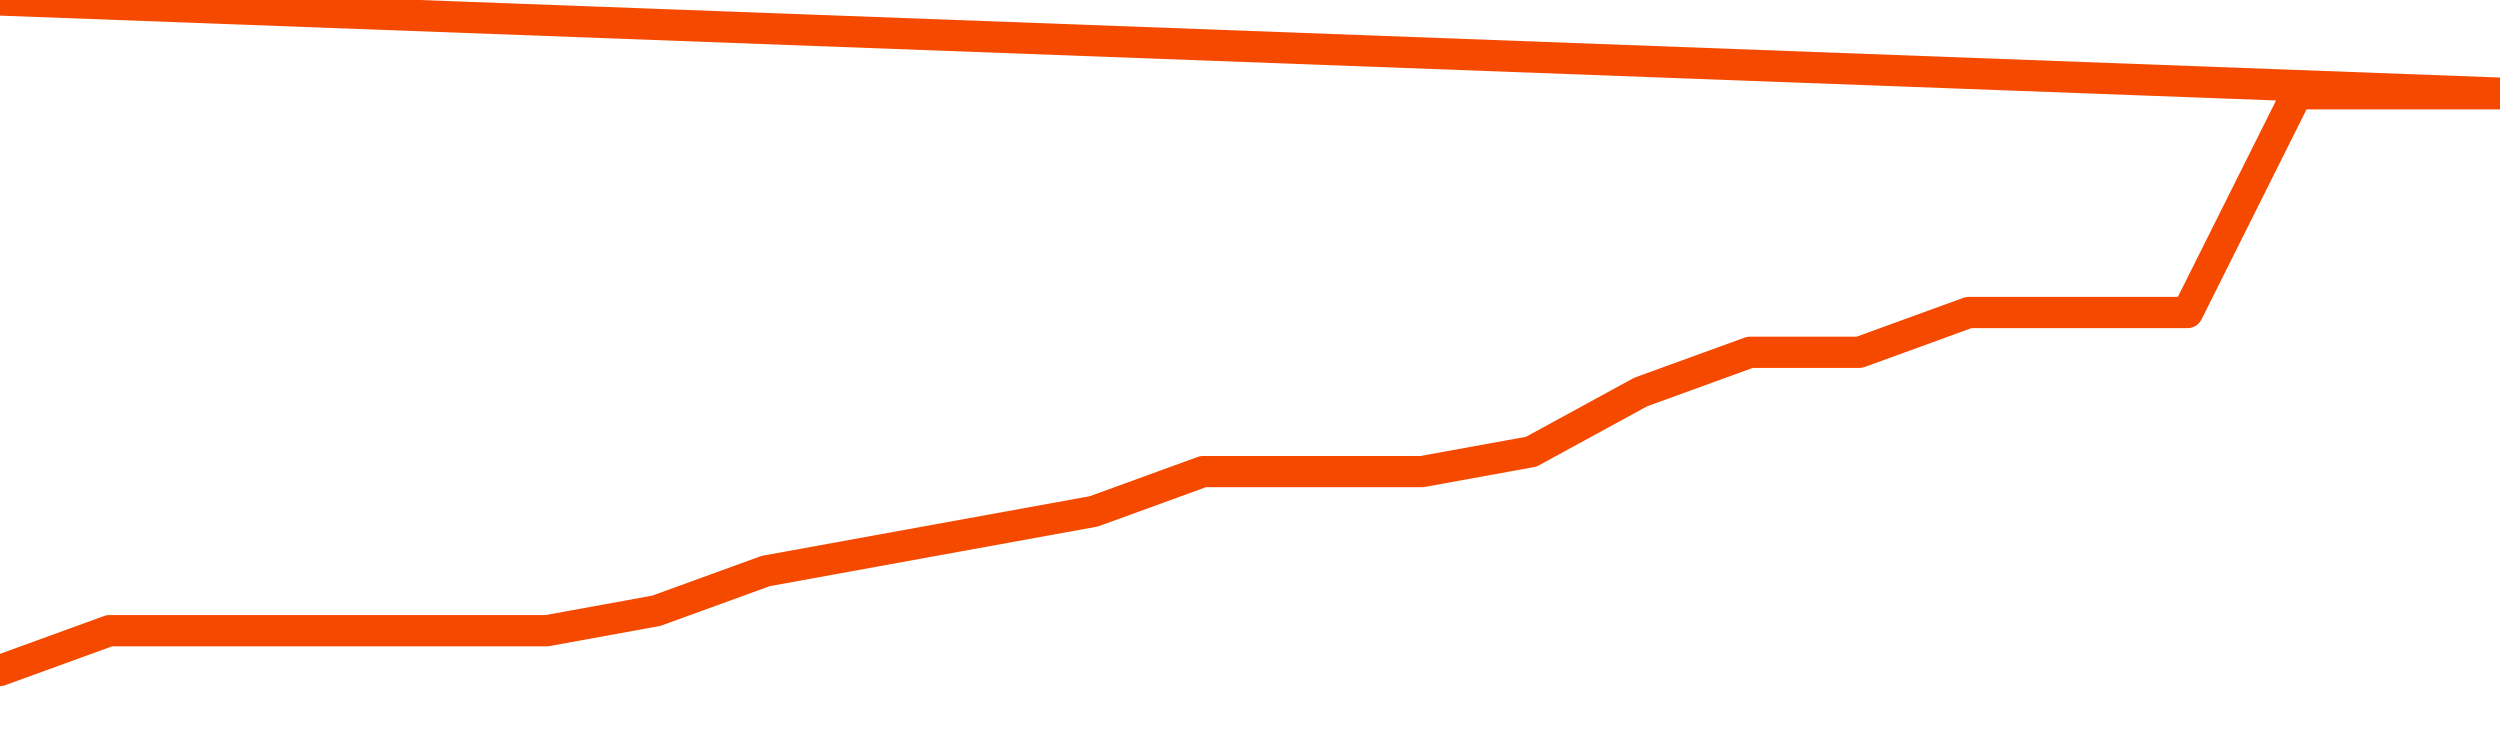       <svg
        version="1.1"
        xmlns="http://www.w3.org/2000/svg"
        width="80"
        height="24"
        viewBox="0 0 80 24">
        <path
          fill="url(#gradient)"
          fill-opacity="0.56"
          stroke="none"
          d="M 0,26 0.0,21.455 3.5,20.182 7.0,20.182 10.5,20.182 14.0,20.182 17.5,20.182 21.0,19.545 24.5,18.273 28.0,17.636 31.5,17.0 35.0,16.364 38.5,15.091 42.0,15.091 45.5,15.091 49.0,14.455 52.5,12.545 56.0,11.273 59.5,11.273 63.0,10.0 66.5,10.0 70.0,10.0 73.5,3.0 77.0,3.0 80.5,3.0 82,26 Z"
        />
        <path
          fill="none"
          stroke="#F64900"
          stroke-width="1"
          stroke-linejoin="round"
          stroke-linecap="round"
          d="M 0.0,21.455 3.5,20.182 7.0,20.182 10.5,20.182 14.0,20.182 17.5,20.182 21.0,19.545 24.5,18.273 28.0,17.636 31.5,17.0 35.0,16.364 38.5,15.091 42.0,15.091 45.5,15.091 49.0,14.455 52.5,12.545 56.0,11.273 59.5,11.273 63.0,10.0 66.5,10.0 70.0,10.0 73.5,3.0 77.0,3.0 80.5,3.0.join(' ') }"
        />
      </svg>
